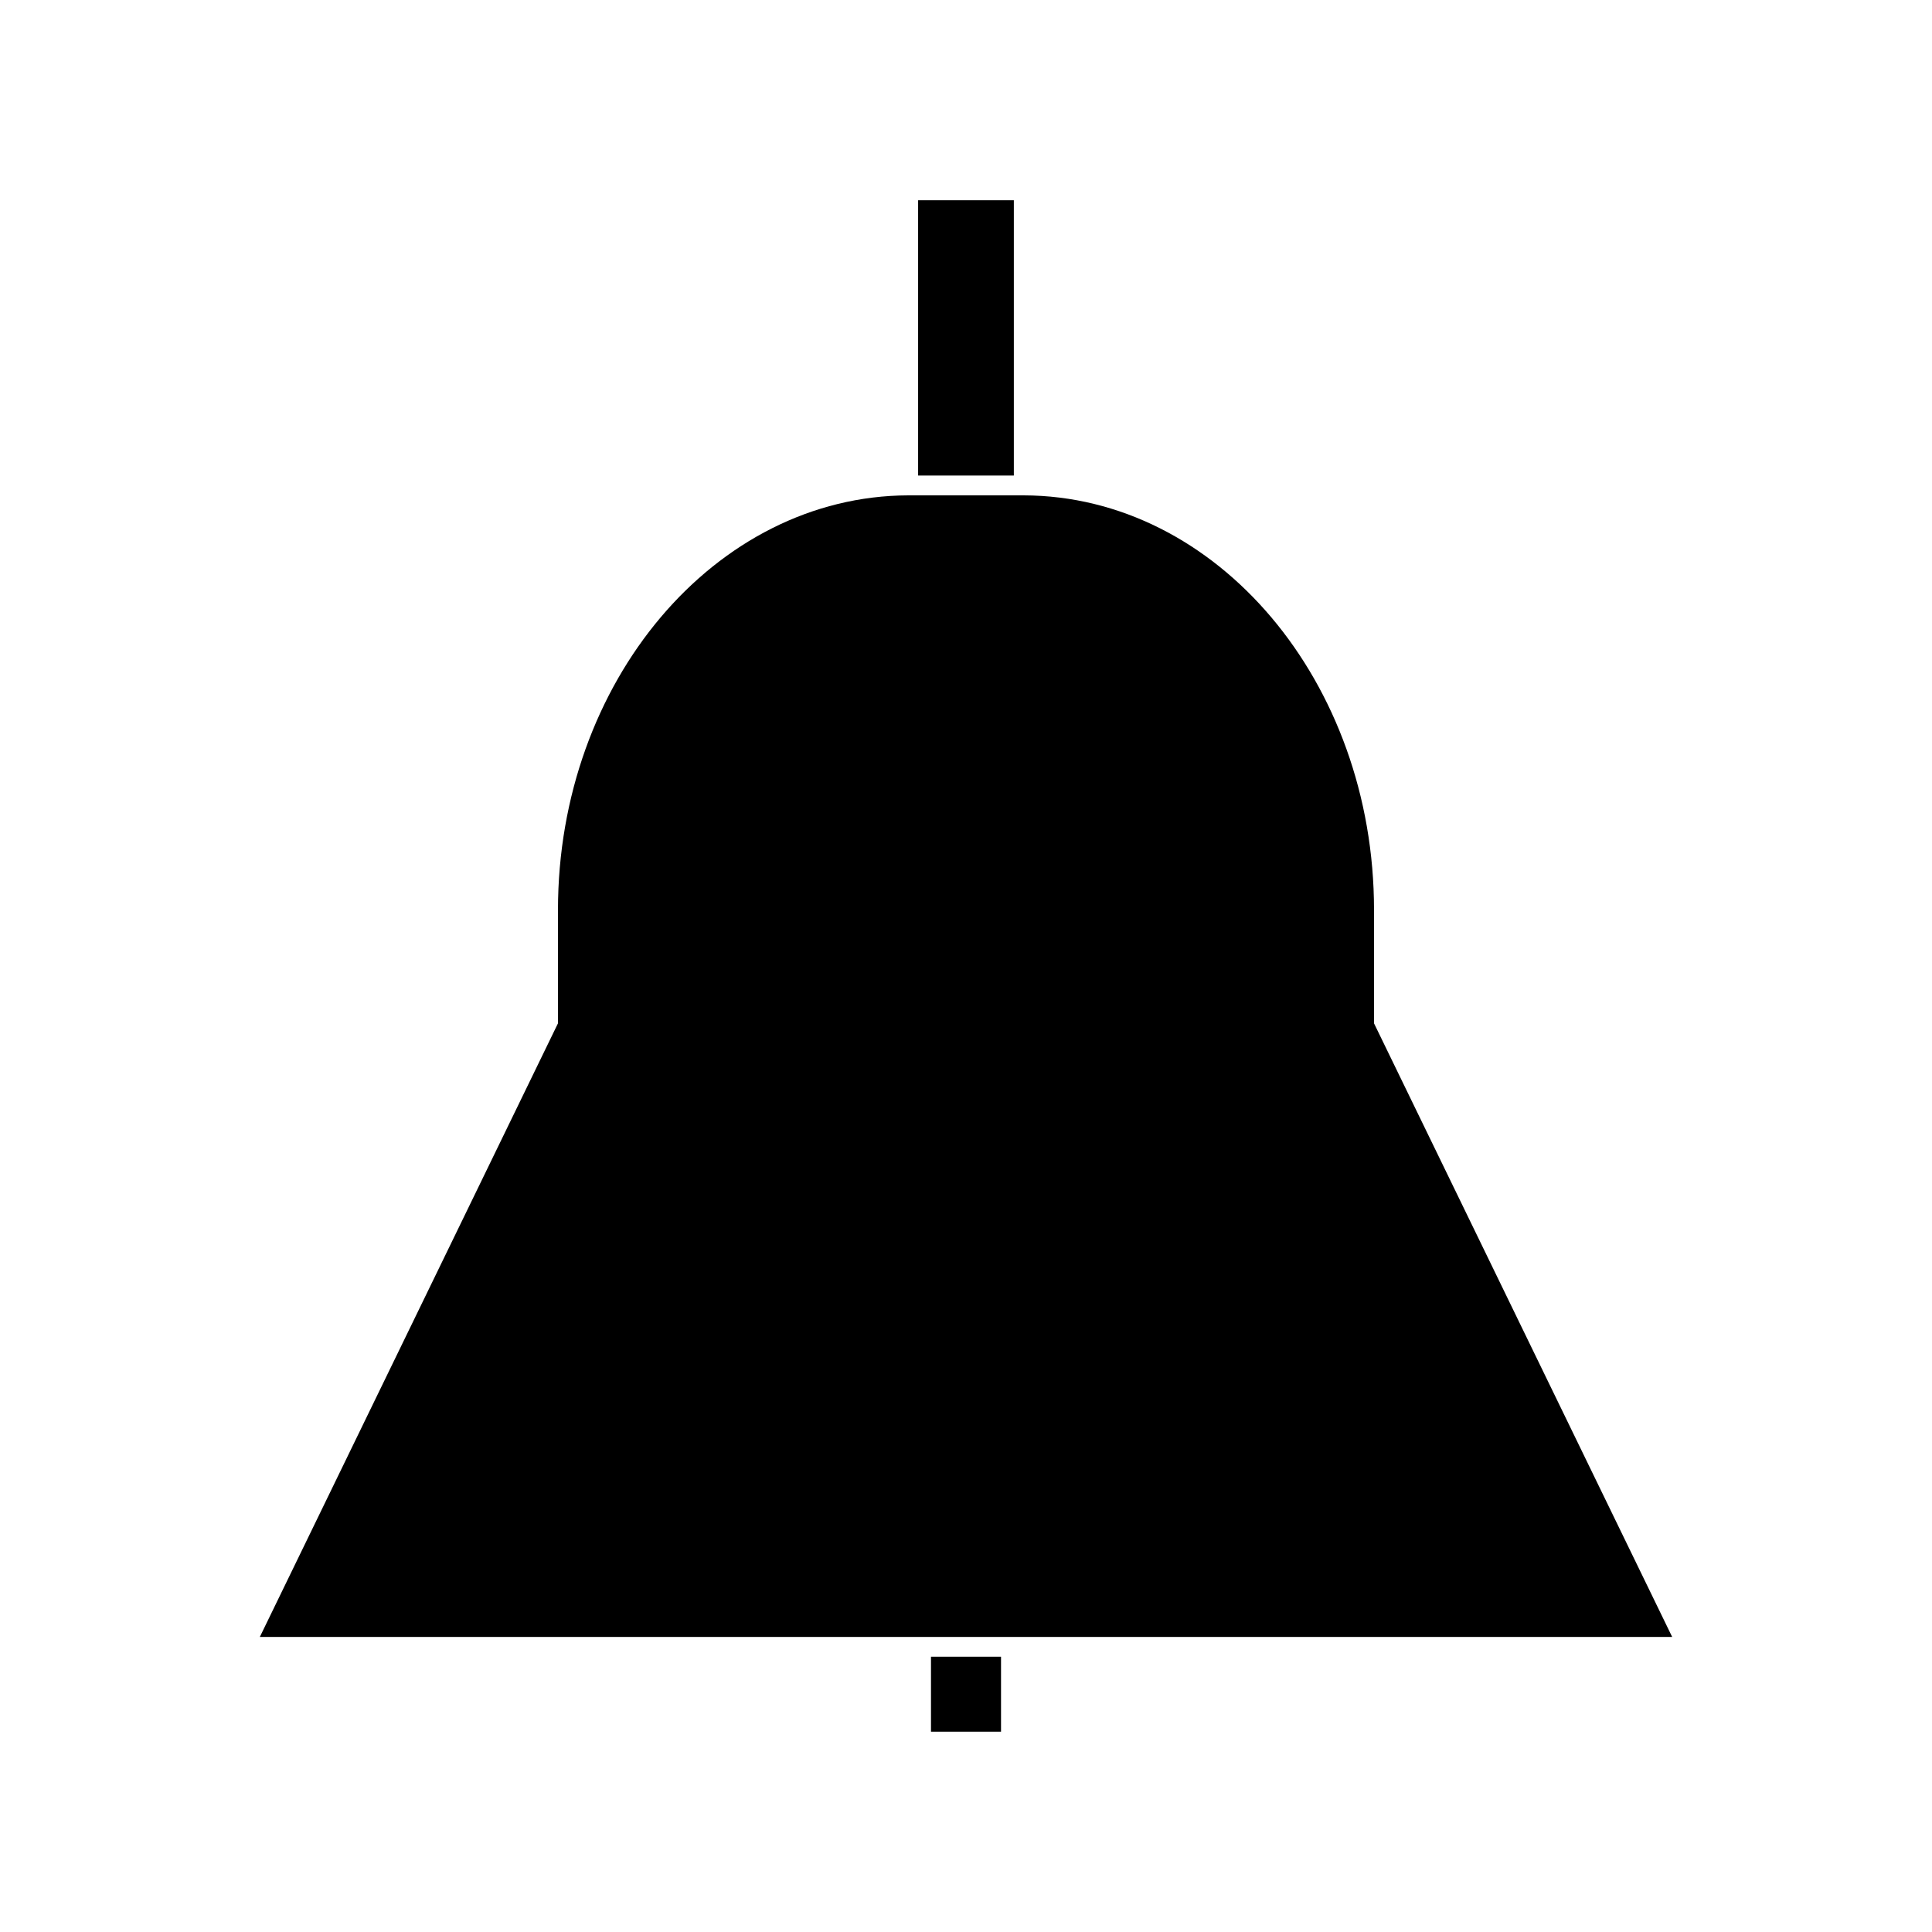 <?xml version="1.0" encoding="UTF-8"?>
<!-- Uploaded to: ICON Repo, www.svgrepo.com, Generator: ICON Repo Mixer Tools -->
<svg fill="#000000" width="800px" height="800px" version="1.1" viewBox="144 144 512 512" xmlns="http://www.w3.org/2000/svg">
 <g>
  <path d="m387.31 197.07h25.367v72.953h-25.367z"/>
  <path d="m390.72 583.05h18.562v19.867h-18.562z"/>
  <path d="m508.13 415.19v-30.043c0-60.453-41.648-109.74-92.828-109.87h-30.605c-51.184 0.137-92.828 49.422-92.828 109.87v30.043l-79.008 162.61h374.28z"/>
 </g>
</svg>